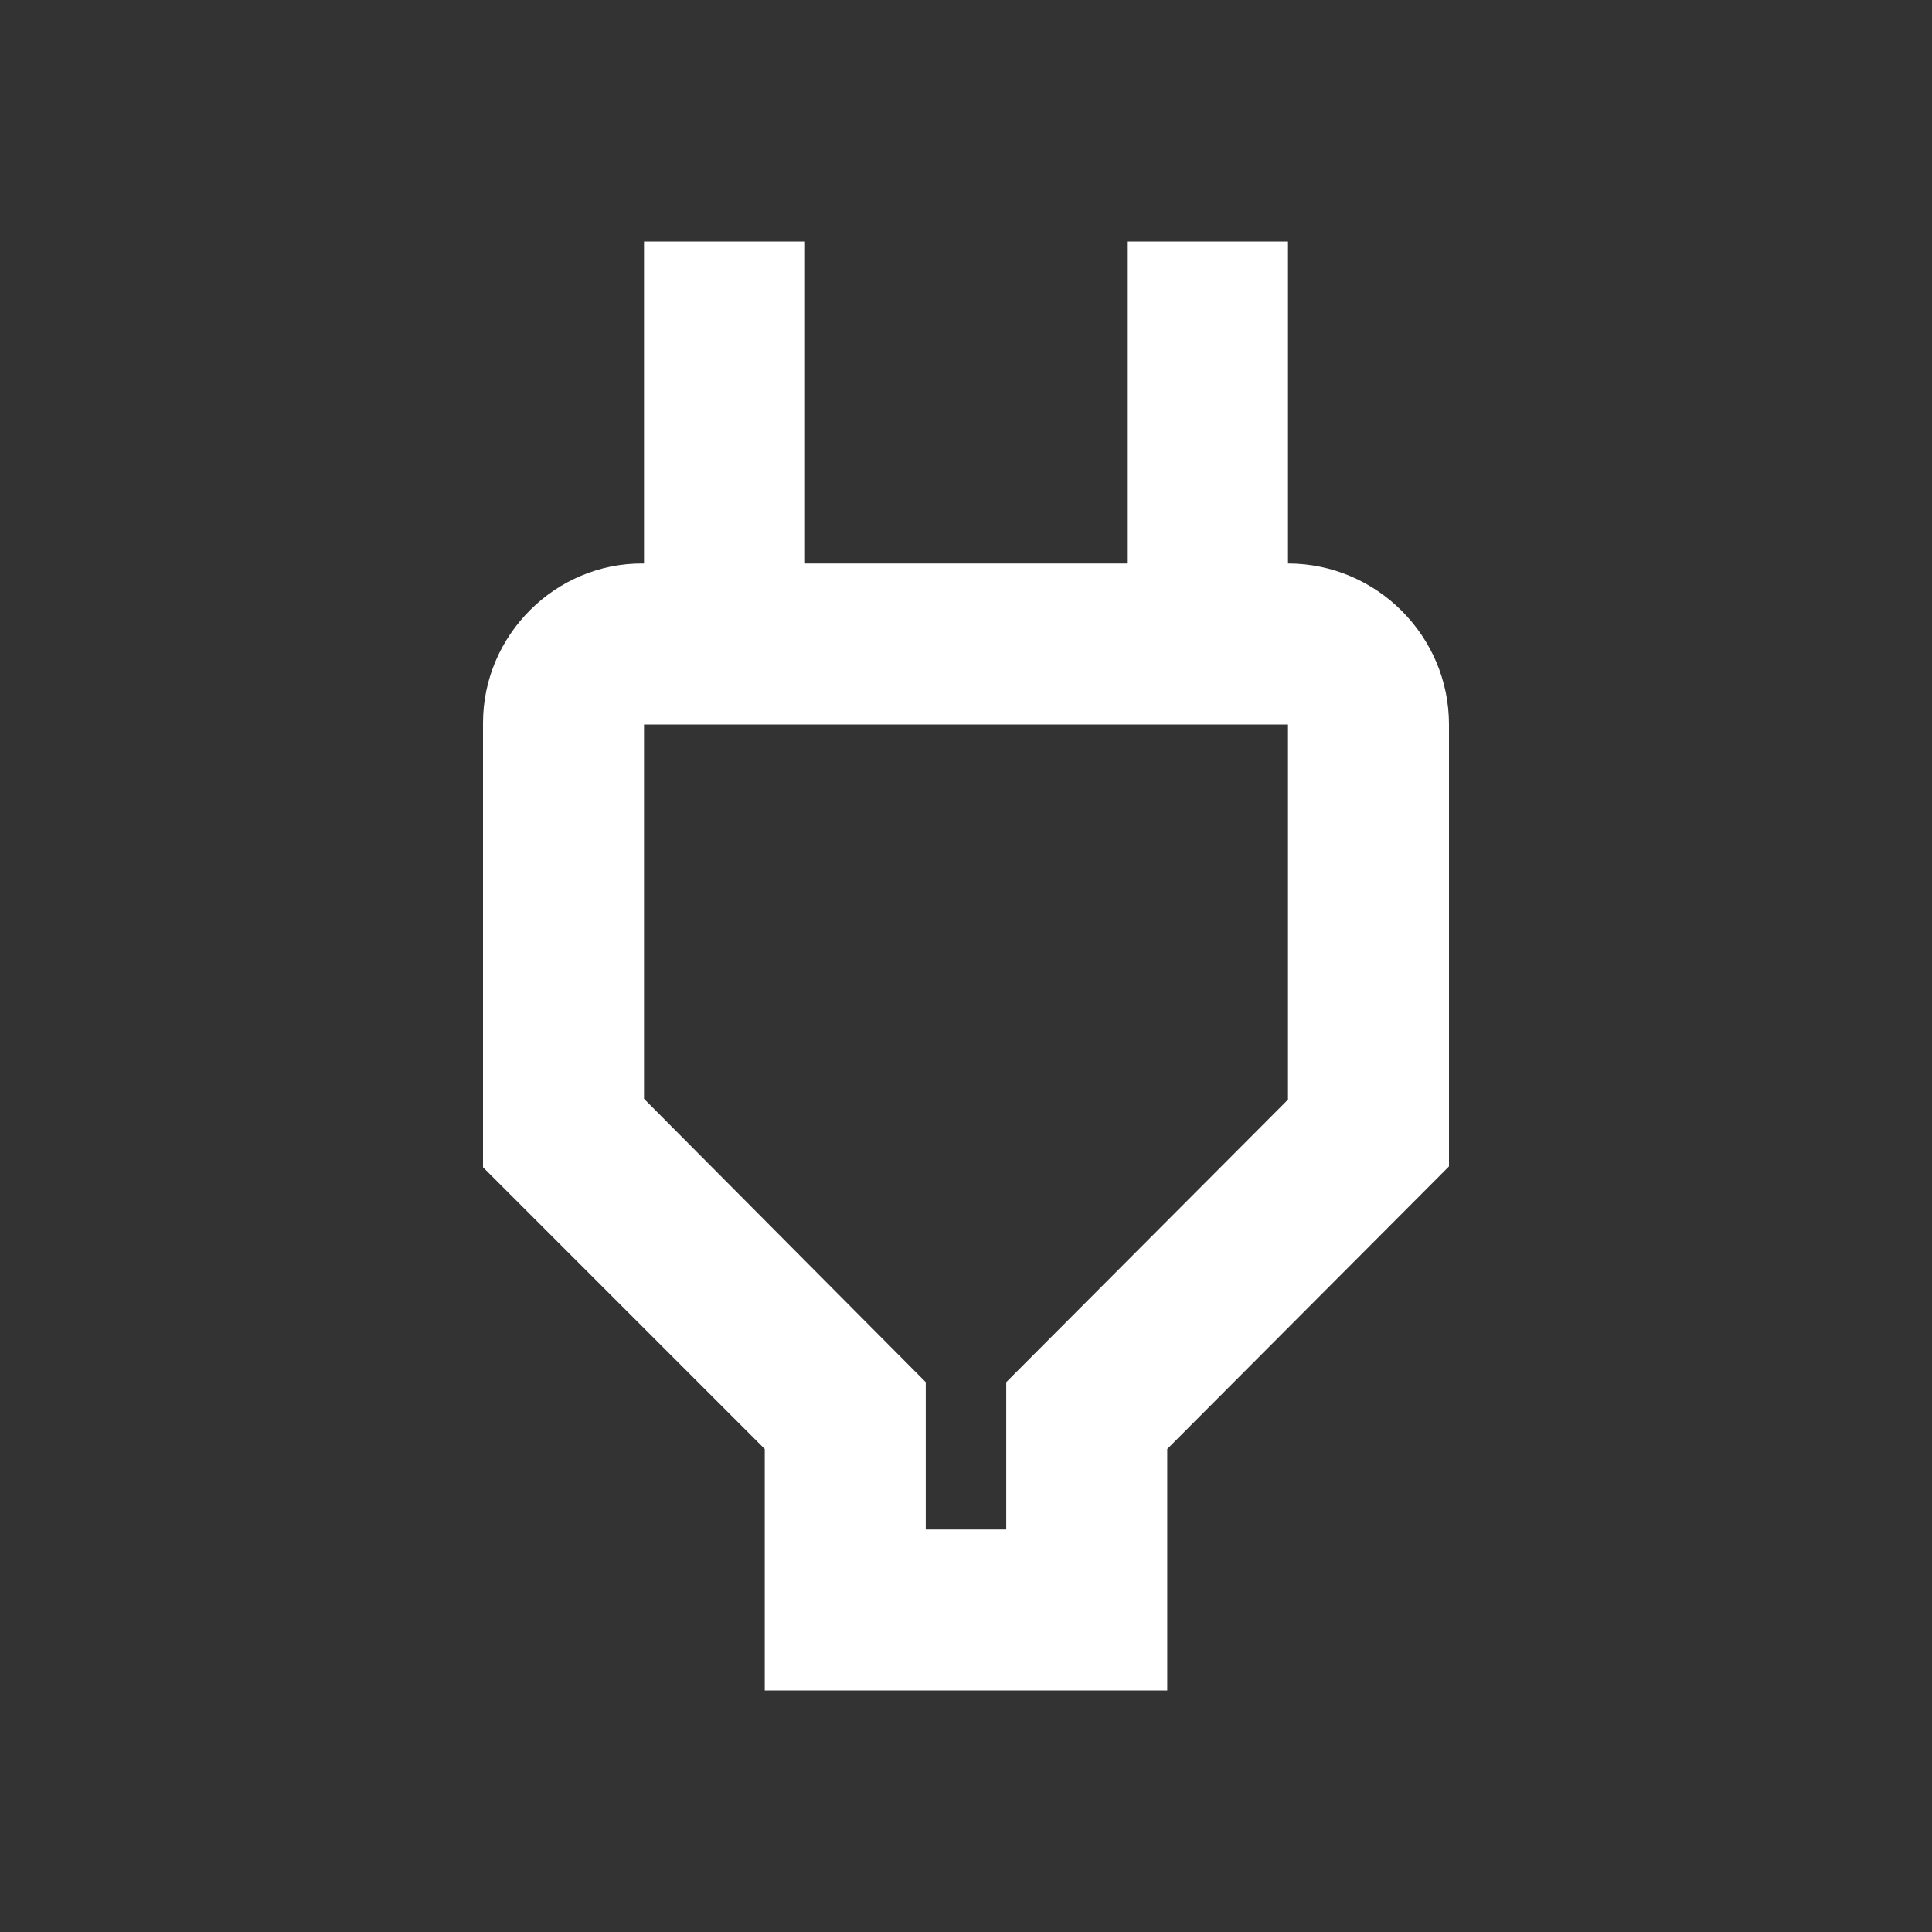 <svg width="60" height="60" viewBox="0 0 60 60" fill="none" xmlns="http://www.w3.org/2000/svg">
<rect x="0" y="0" width="60" height="60" fill="#333333" stroke="none"/>
<path d="M25 7.5V17.5H35V7.5H40V17.5C42.75 17.5 45 19.75 45 22.5V36.225L36.25 45V52.5H23.75V45L15 36.25V22.45C15 19.725 17.25 17.475 19.975 17.5H20V7.5H25ZM20 22.5V34.125L28.75 42.925V47.5H31.25V42.925L40 34.15V22.5H20Z" fill="white"/>
</svg>
